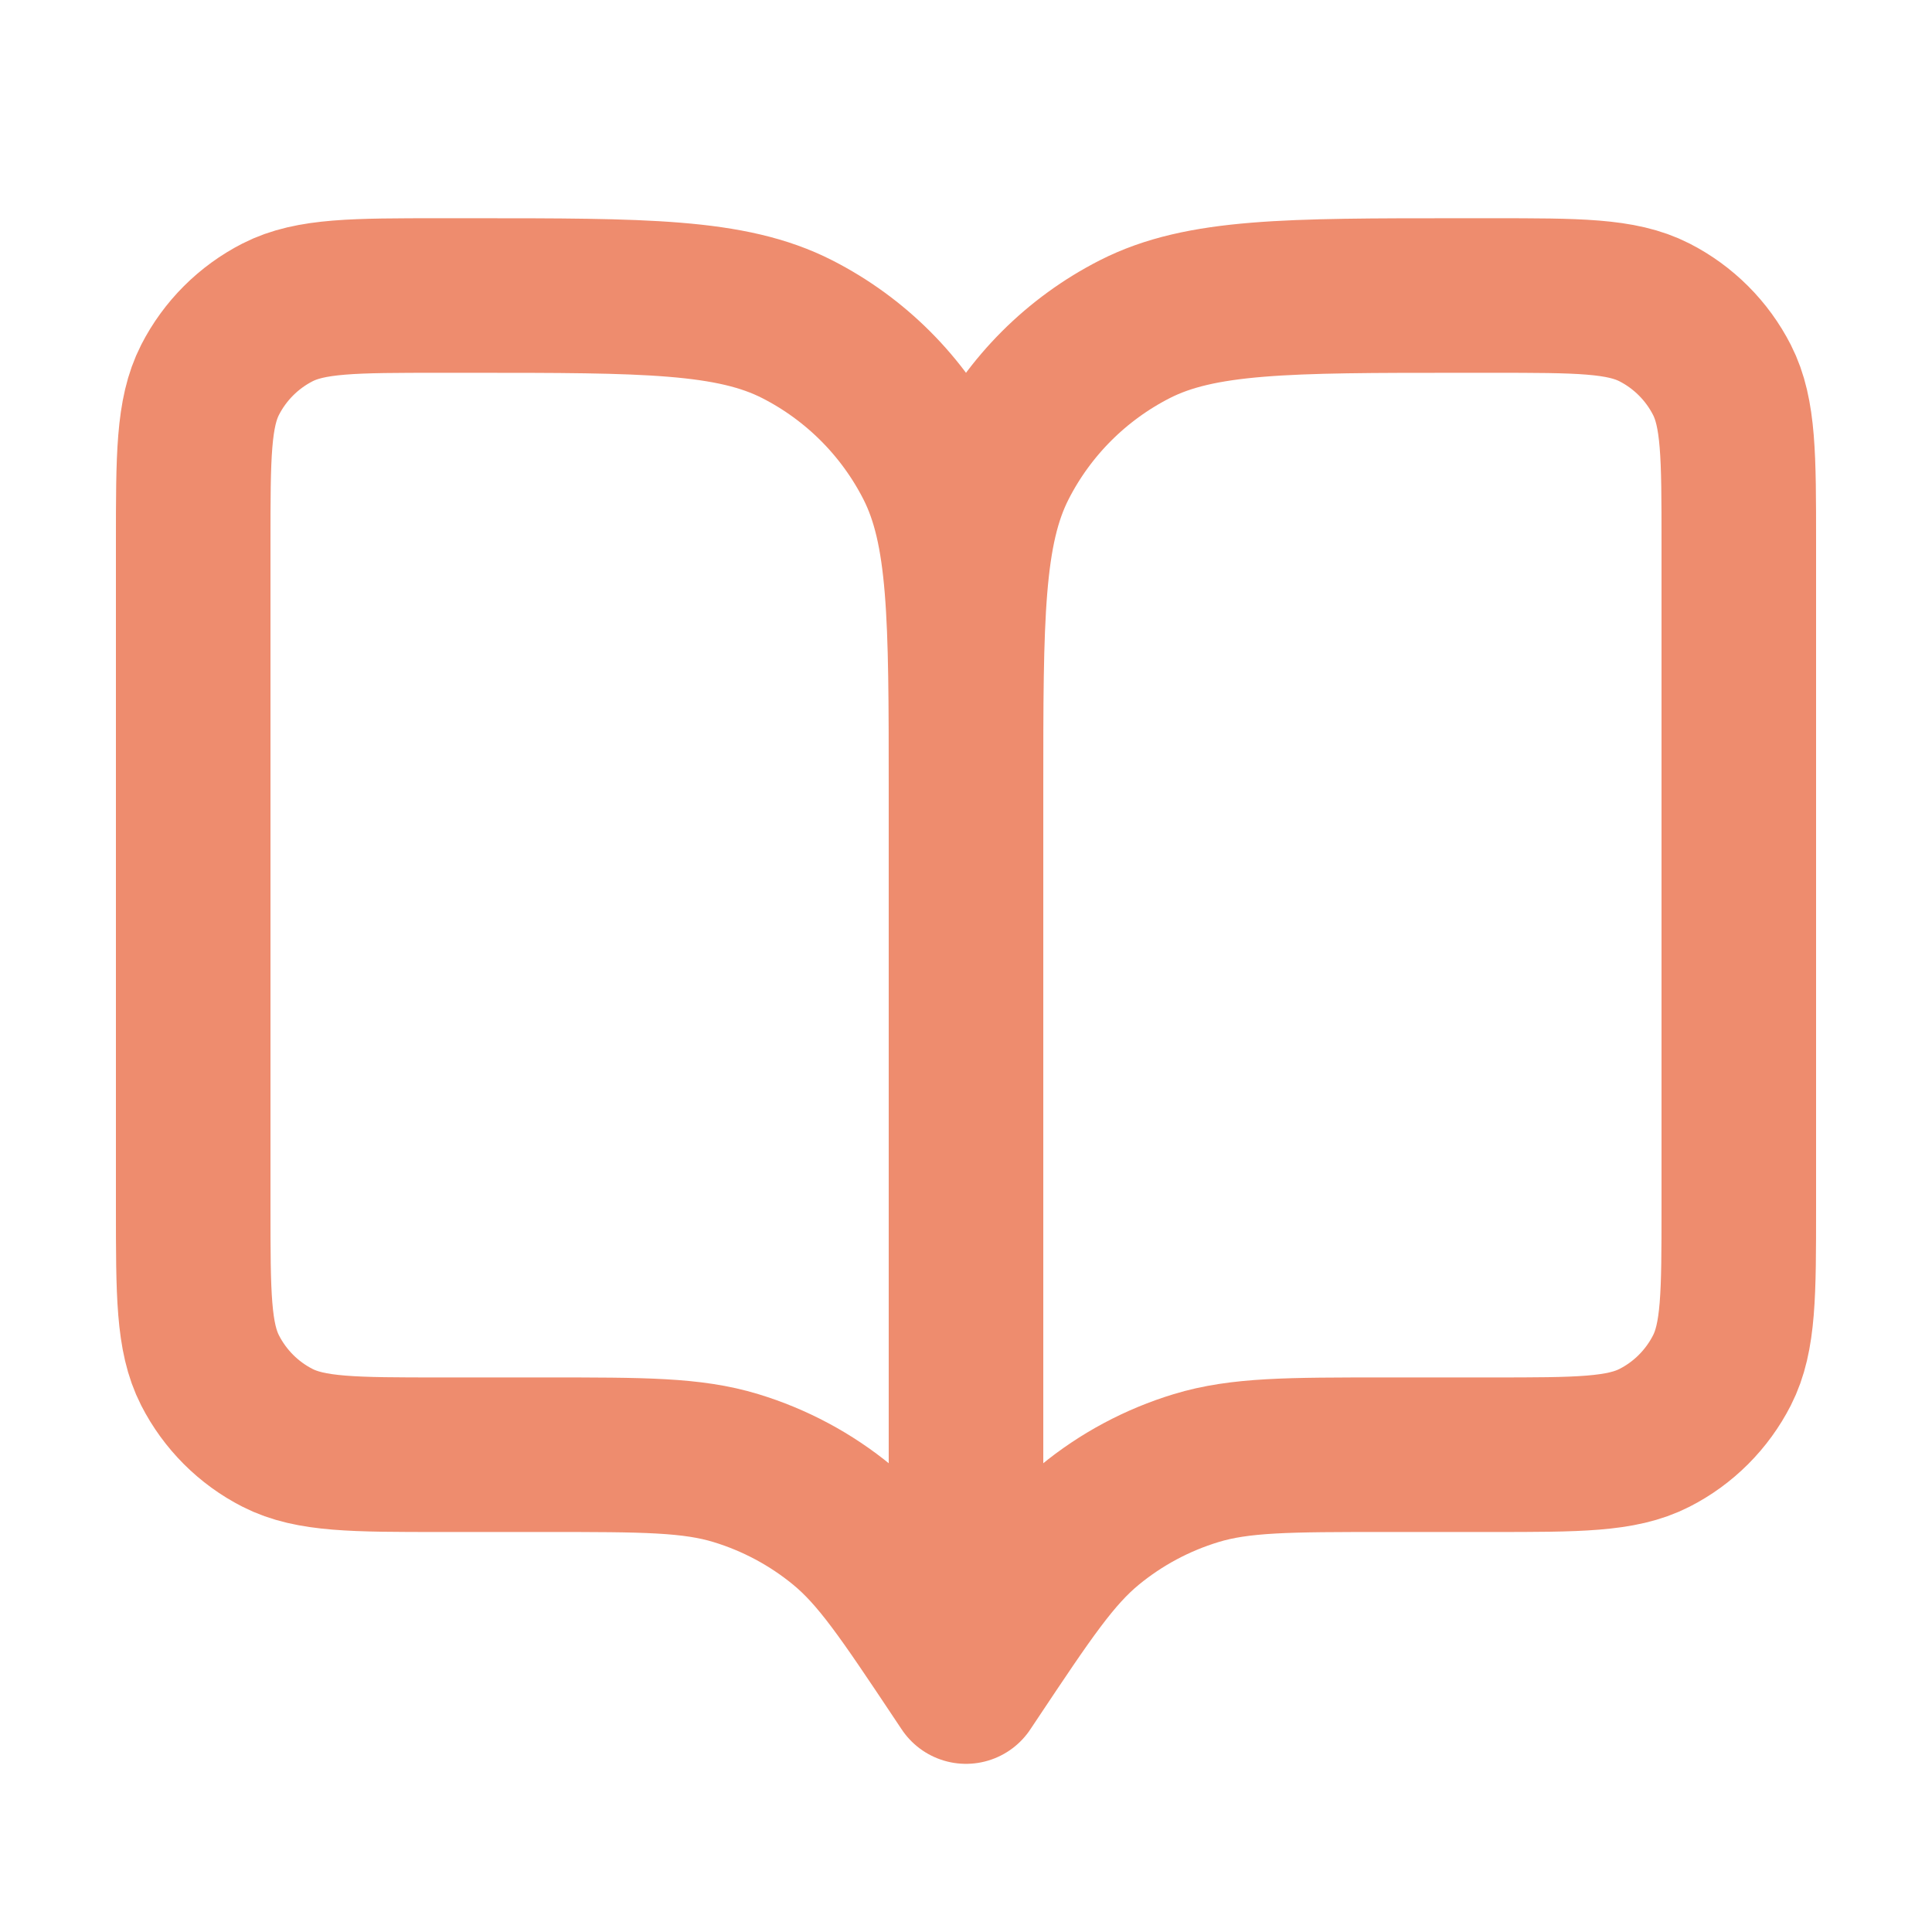 <svg width="25" height="25" viewBox="0 0 25 25" fill="none" xmlns="http://www.w3.org/2000/svg">
<path d="M12.5 21.824L12.4 21.674C11.705 20.632 11.358 20.111 10.899 19.734C10.493 19.4 10.025 19.15 9.522 18.997C8.953 18.824 8.327 18.824 7.075 18.824H5.7C4.58 18.824 4.02 18.824 3.592 18.606C3.216 18.415 2.91 18.108 2.718 17.732C2.5 17.304 2.5 16.744 2.5 15.624V7.024C2.5 5.904 2.5 5.344 2.718 4.916C2.91 4.54 3.216 4.234 3.592 4.042C4.02 3.824 4.58 3.824 5.7 3.824H6.1C8.34 3.824 9.46 3.824 10.316 4.26C11.069 4.644 11.681 5.256 12.064 6.008C12.5 6.864 12.5 7.984 12.5 10.224M12.5 21.824V10.224M12.5 21.824L12.6 21.674C13.295 20.632 13.642 20.111 14.101 19.734C14.507 19.4 14.975 19.15 15.478 18.997C16.047 18.824 16.673 18.824 17.925 18.824H19.3C20.42 18.824 20.98 18.824 21.408 18.606C21.784 18.415 22.09 18.108 22.282 17.732C22.5 17.304 22.5 16.744 22.5 15.624V7.024C22.5 5.904 22.5 5.344 22.282 4.916C22.09 4.54 21.784 4.234 21.408 4.042C20.98 3.824 20.42 3.824 19.3 3.824H18.9C16.66 3.824 15.54 3.824 14.684 4.26C13.931 4.644 13.319 5.256 12.936 6.008C12.5 6.864 12.5 7.984 12.5 10.224" stroke="#EE8C6E" stroke-width="2" stroke-linecap="round" stroke-linejoin="round"/>
</svg>
